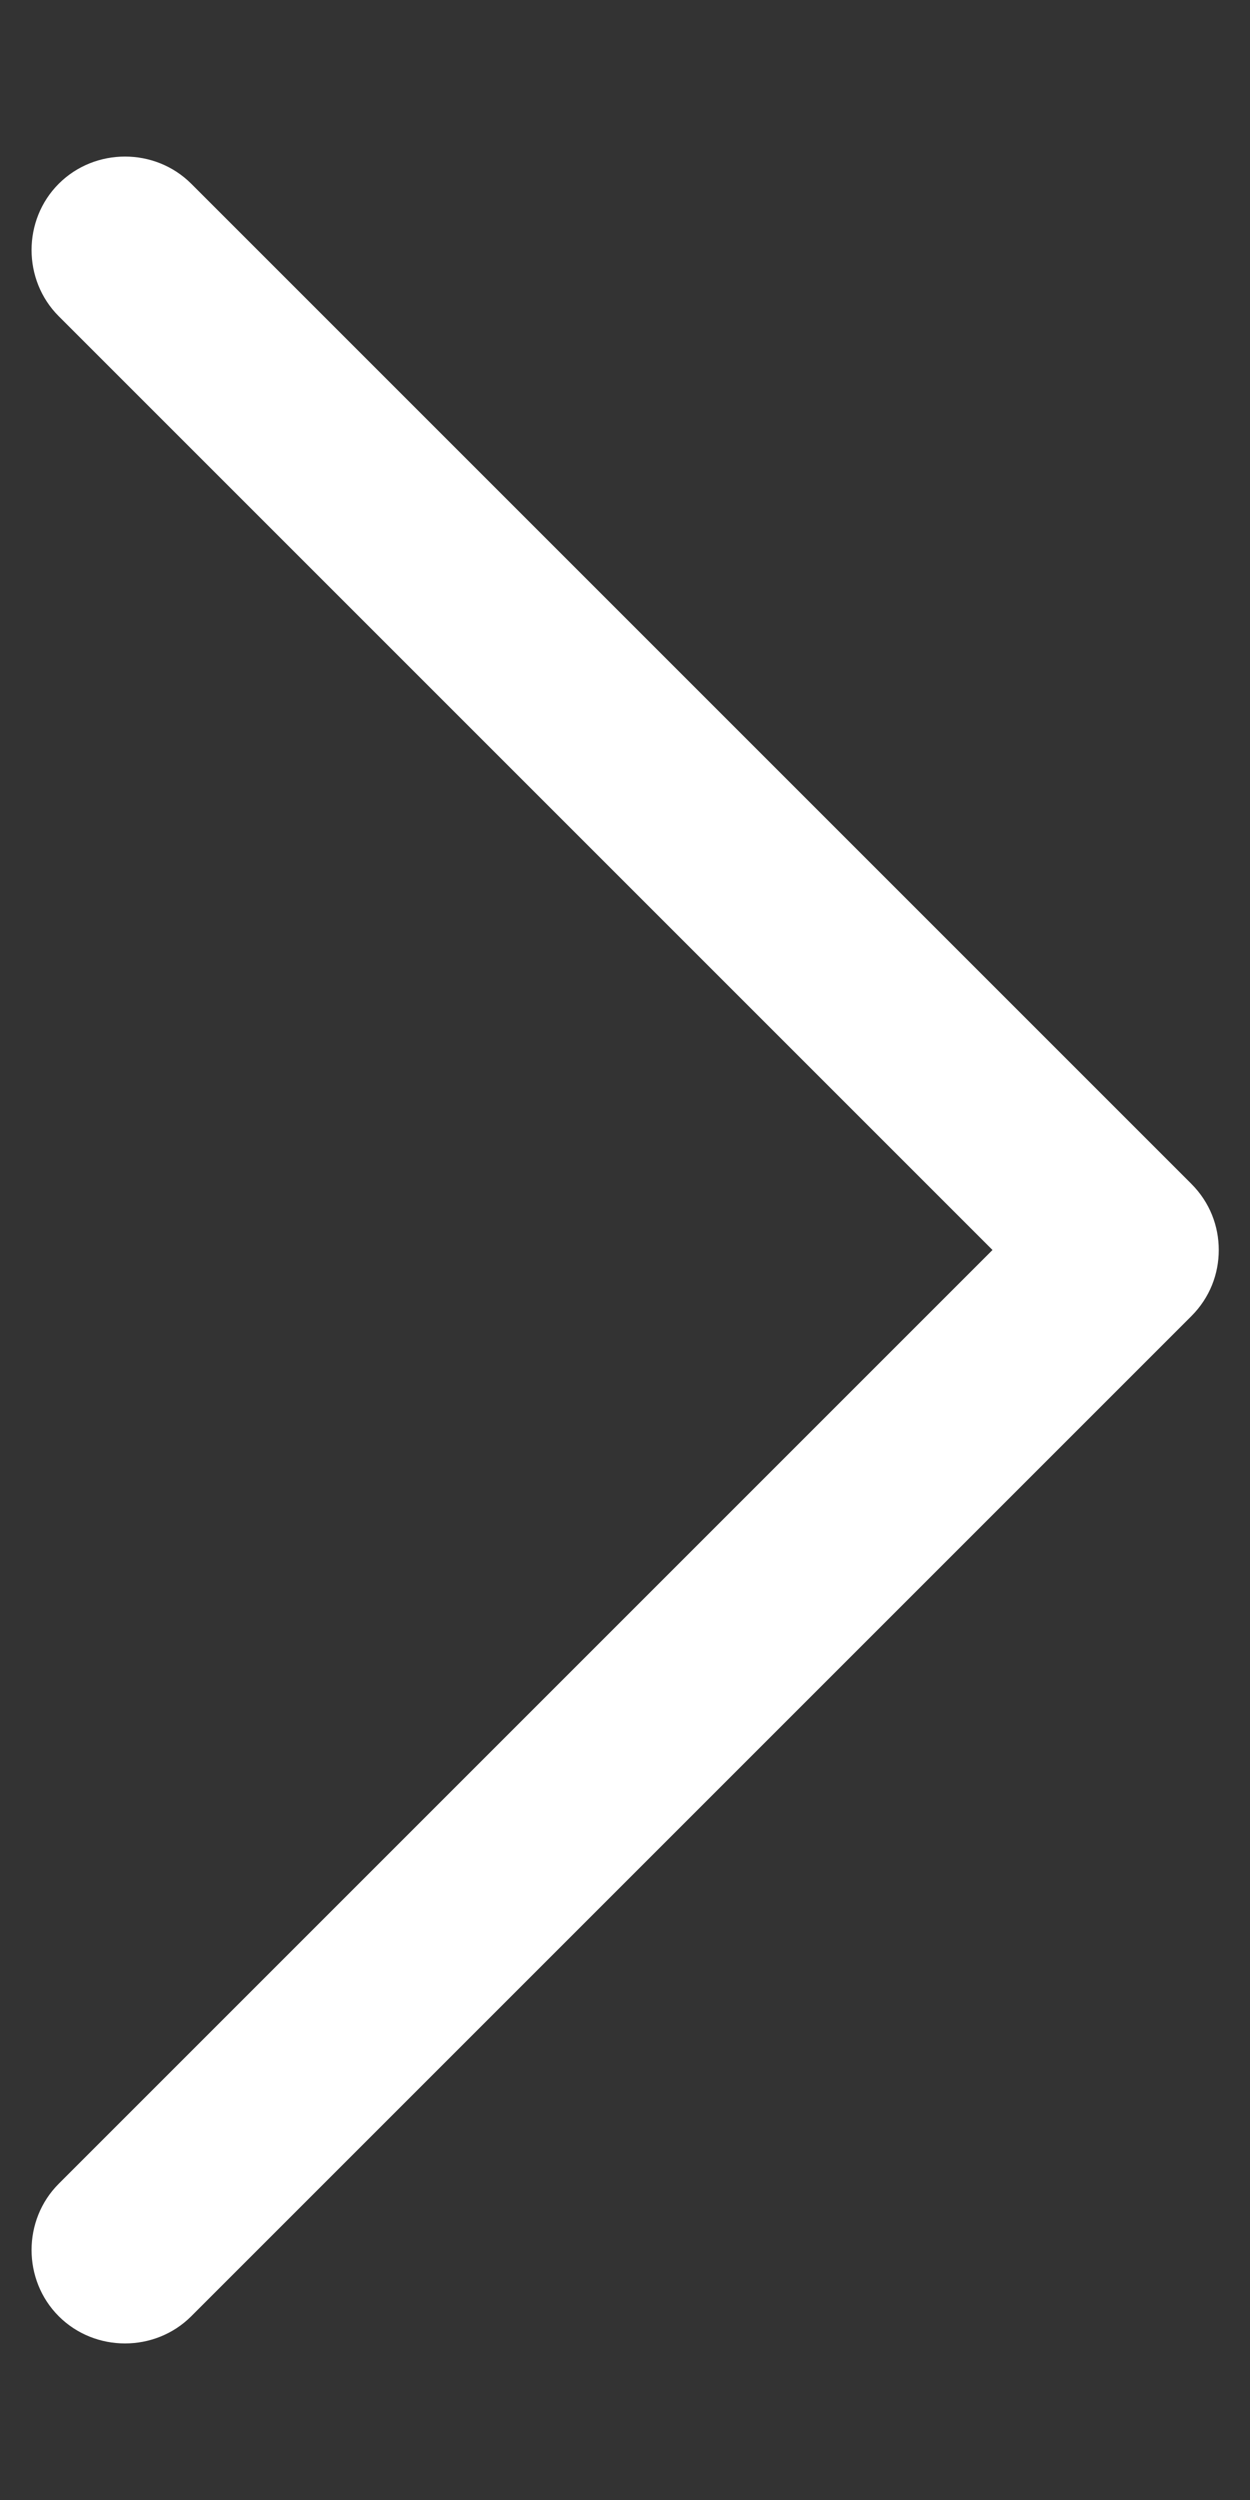 <?xml version="1.0" encoding="UTF-8"?>
<svg id="_圖層_1" data-name=" 圖層 1" xmlns="http://www.w3.org/2000/svg" viewBox="0 0 10 20">
  <rect x="0" y="0" width="10" height="20" fill="#333333" stroke="none"/>
  <defs>
    <style>
      .cls-1 {
        fill: #fff;
        stroke-width: 0px;
      }
    </style>
  </defs>
  <path class="cls-1" d="M.47,1.47c-.29.29-.29.77,0,1.06l7.47,7.47L.47,17.47c-.29.29-.29.77,0,1.06s.77.29,1.06,0l8-8c.15-.15.22-.34.22-.53s-.07-.38-.22-.53L1.53,1.47c-.29-.29-.77-.29-1.06,0Z"/>
</svg>